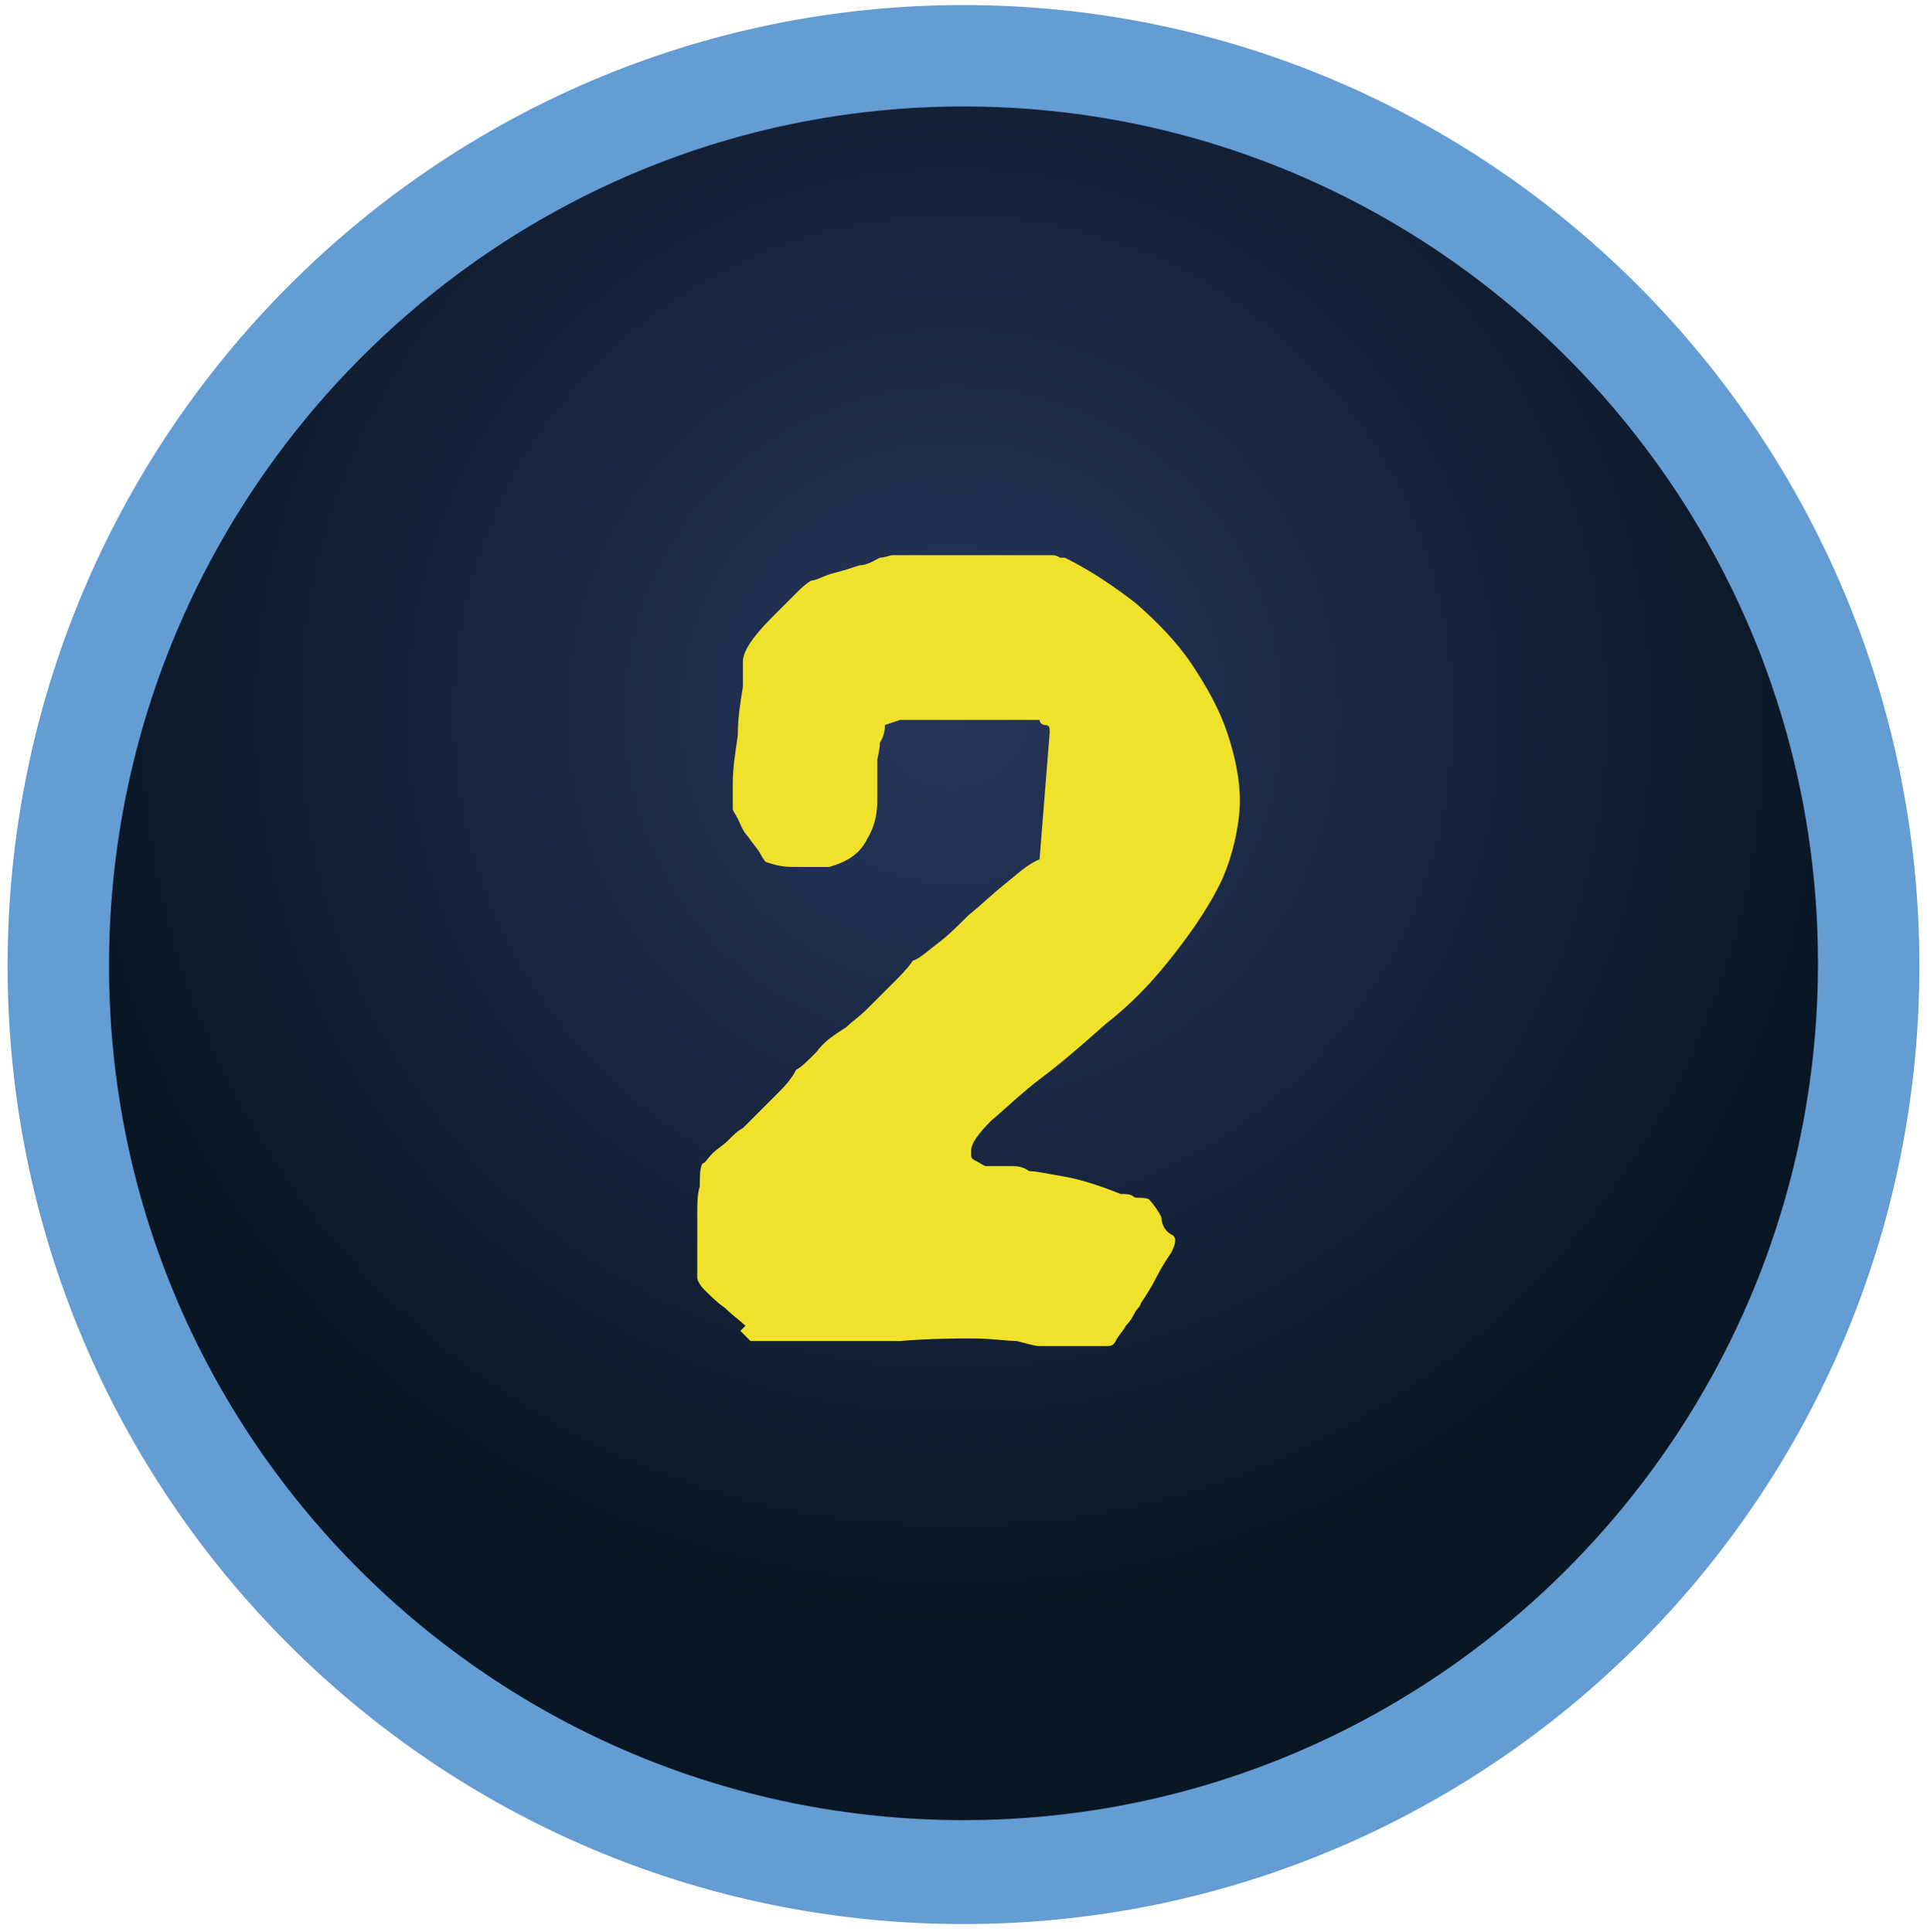 <?xml version="1.0" encoding="UTF-8"?>
<svg id="Layer_1" data-name="Layer 1" xmlns="http://www.w3.org/2000/svg" xmlns:xlink="http://www.w3.org/1999/xlink" version="1.1" viewBox="0 0 76 76.2">
  <defs>
    <style>
      .cls-1 {
        fill: #f0e22b;
      }

      .cls-1, .cls-2, .cls-3 {
        stroke-width: 0px;
      }

      .cls-2 {
        fill: url(#radial-gradient);
      }

      .cls-3 {
        fill: #649cd4;
      }

      .cls-4 {
        isolation: isolate;
      }
    </style>
    <radialGradient id="radial-gradient" cx="37.6" cy="49.8" fx="37.6" fy="49.8" r="35.8" gradientTransform="translate(0 78) scale(1 -1)" gradientUnits="userSpaceOnUse">
      <stop offset="0" stop-color="#27365c"/>
      <stop offset="1" stop-color="#091624"/>
    </radialGradient>
  </defs>
  <g>
    <path class="cls-2" d="M38,73.9c-19.7,0-35.7-16.1-35.7-35.8S18.3,2.2,38,2.2s35.7,16.1,35.7,35.8-16,35.8-35.7,35.8Z"/>
    <path class="cls-3" d="M38,4.2c18.6,0,33.7,15.2,33.7,33.8s-15.1,33.8-33.7,33.8S4.3,56.7,4.3,38.1,19.4,4.2,38,4.2M38,.2C17.2.2.3,17.2.3,38.1s16.9,37.8,37.7,37.8,37.7-16.9,37.7-37.8S58.8.2,38,.2h0Z"/>
  </g>
  <g class="cls-4">
    <g class="cls-4">
      <path class="cls-1" d="M29.4,52.3c-.2-.2-.5-.4-.8-.7-.3-.2-.6-.5-.8-.7-.2-.2-.3-.4-.3-.5s0-.3,0-.6c0-.3,0-.5,0-.6s0-.2,0-.5c0-.2,0-.5,0-.9,0-.3,0-.7.1-1,0-.4,0-.7.1-.9.1,0,.2-.2.4-.4.2-.2.4-.3.6-.5.2-.2.4-.4.6-.5.2-.2.3-.3.4-.4.3-.3.6-.6.9-.9.3-.3.6-.6.8-1,.2-.1.4-.3.8-.7.3-.4.6-.6.9-.8,0,0,0,0,.3-.2.2-.2.5-.4.8-.7l1-1c.3-.3.6-.6.8-.9.3-.1.6-.4,1-.7.4-.3.8-.7,1.2-1.1.5-.4.9-.8,1.4-1.2s.9-.8,1.4-1l.4-5c0-.2,0-.3-.2-.3-.1,0-.2-.1-.2-.2,0,0-.5,0-1,0-.6,0-1.2,0-1.9,0h-1.8c-.5,0-.8,0-.8,0l-.6.2c0,.1,0,.4-.2.7,0,.3-.1.6-.1.7v1.6c0,.5-.1,1-.4,1.5-.3.6-.8.9-1.5,1.1-.5,0-.9,0-1.4,0-.5,0-.8-.1-1.1-.2,0,0-.1-.1-.2-.3-.1-.2-.3-.4-.5-.7-.2-.2-.3-.5-.4-.7-.1-.2-.2-.3-.2-.4,0,0,0-.4,0-1,0-.6.1-1.2.2-1.9,0-.7.1-1.3.2-1.9,0-.6,0-.9,0-1,0-.2.1-.5.4-.9.3-.4.6-.7.9-1,.3-.3.6-.6.9-.9.3-.3.5-.4.5-.4.2,0,.5-.2.9-.3.4-.1.7-.2,1-.3.3,0,.6-.2.8-.3.2,0,.4-.1.5-.1.1,0,.3,0,.5,0,.2,0,.5,0,.8,0,.3,0,.5,0,.8,0s.4,0,.6,0c.2,0,.4,0,.7,0,.3,0,.6,0,.9,0,.3,0,.6,0,.8,0,.2,0,.4,0,.5,0h.7c0,0,.2,0,.3.1.1,0,.2,0,.2,0,1,.5,1.9,1.1,2.8,1.8.8.7,1.6,1.5,2.2,2.4.6.9,1.1,1.8,1.4,2.7.3.9.5,1.8.5,2.7s-.3,2.3-.8,3.3c-.5,1-1.2,2-2,3s-1.6,1.8-2.5,2.5c-.9.8-1.7,1.5-2.5,2.1-.8.6-1.4,1.2-2,1.7-.5.5-.8.9-.8,1.2s0,.3.2.4.3.2.4.2.2,0,.2,0,.1,0,.3,0,.3,0,.5,0c.2,0,.4,0,.7.2.3,0,.7.1,1.3.2s1.3.3,2.3.7c.2,0,.4,0,.5.1s.3,0,.6.1c.2.2.4.5.5.7,0,.2.1.4.1.4,0,0,.1.2.3.3.2.1.2.3,0,.7-.2.3-.4.6-.6,1-.2.4-.4.7-.6,1,0,0,0,.1-.2.3-.1.2-.2.4-.4.6-.1.2-.3.4-.4.6-.1.2-.2.2-.4.2h-2c-.2,0-.4,0-.6,0-.2,0-.5-.1-.9-.2-.4,0-1-.1-1.7-.1s-1.7,0-2.9.1c-.2,0-.5,0-.8,0-.3,0-.6,0-1,0-.4,0-.9,0-1.5,0-.6,0-1.3,0-2.2,0h-.4s-.2-.2-.4-.4Z"/>
    </g>
  </g>
</svg>